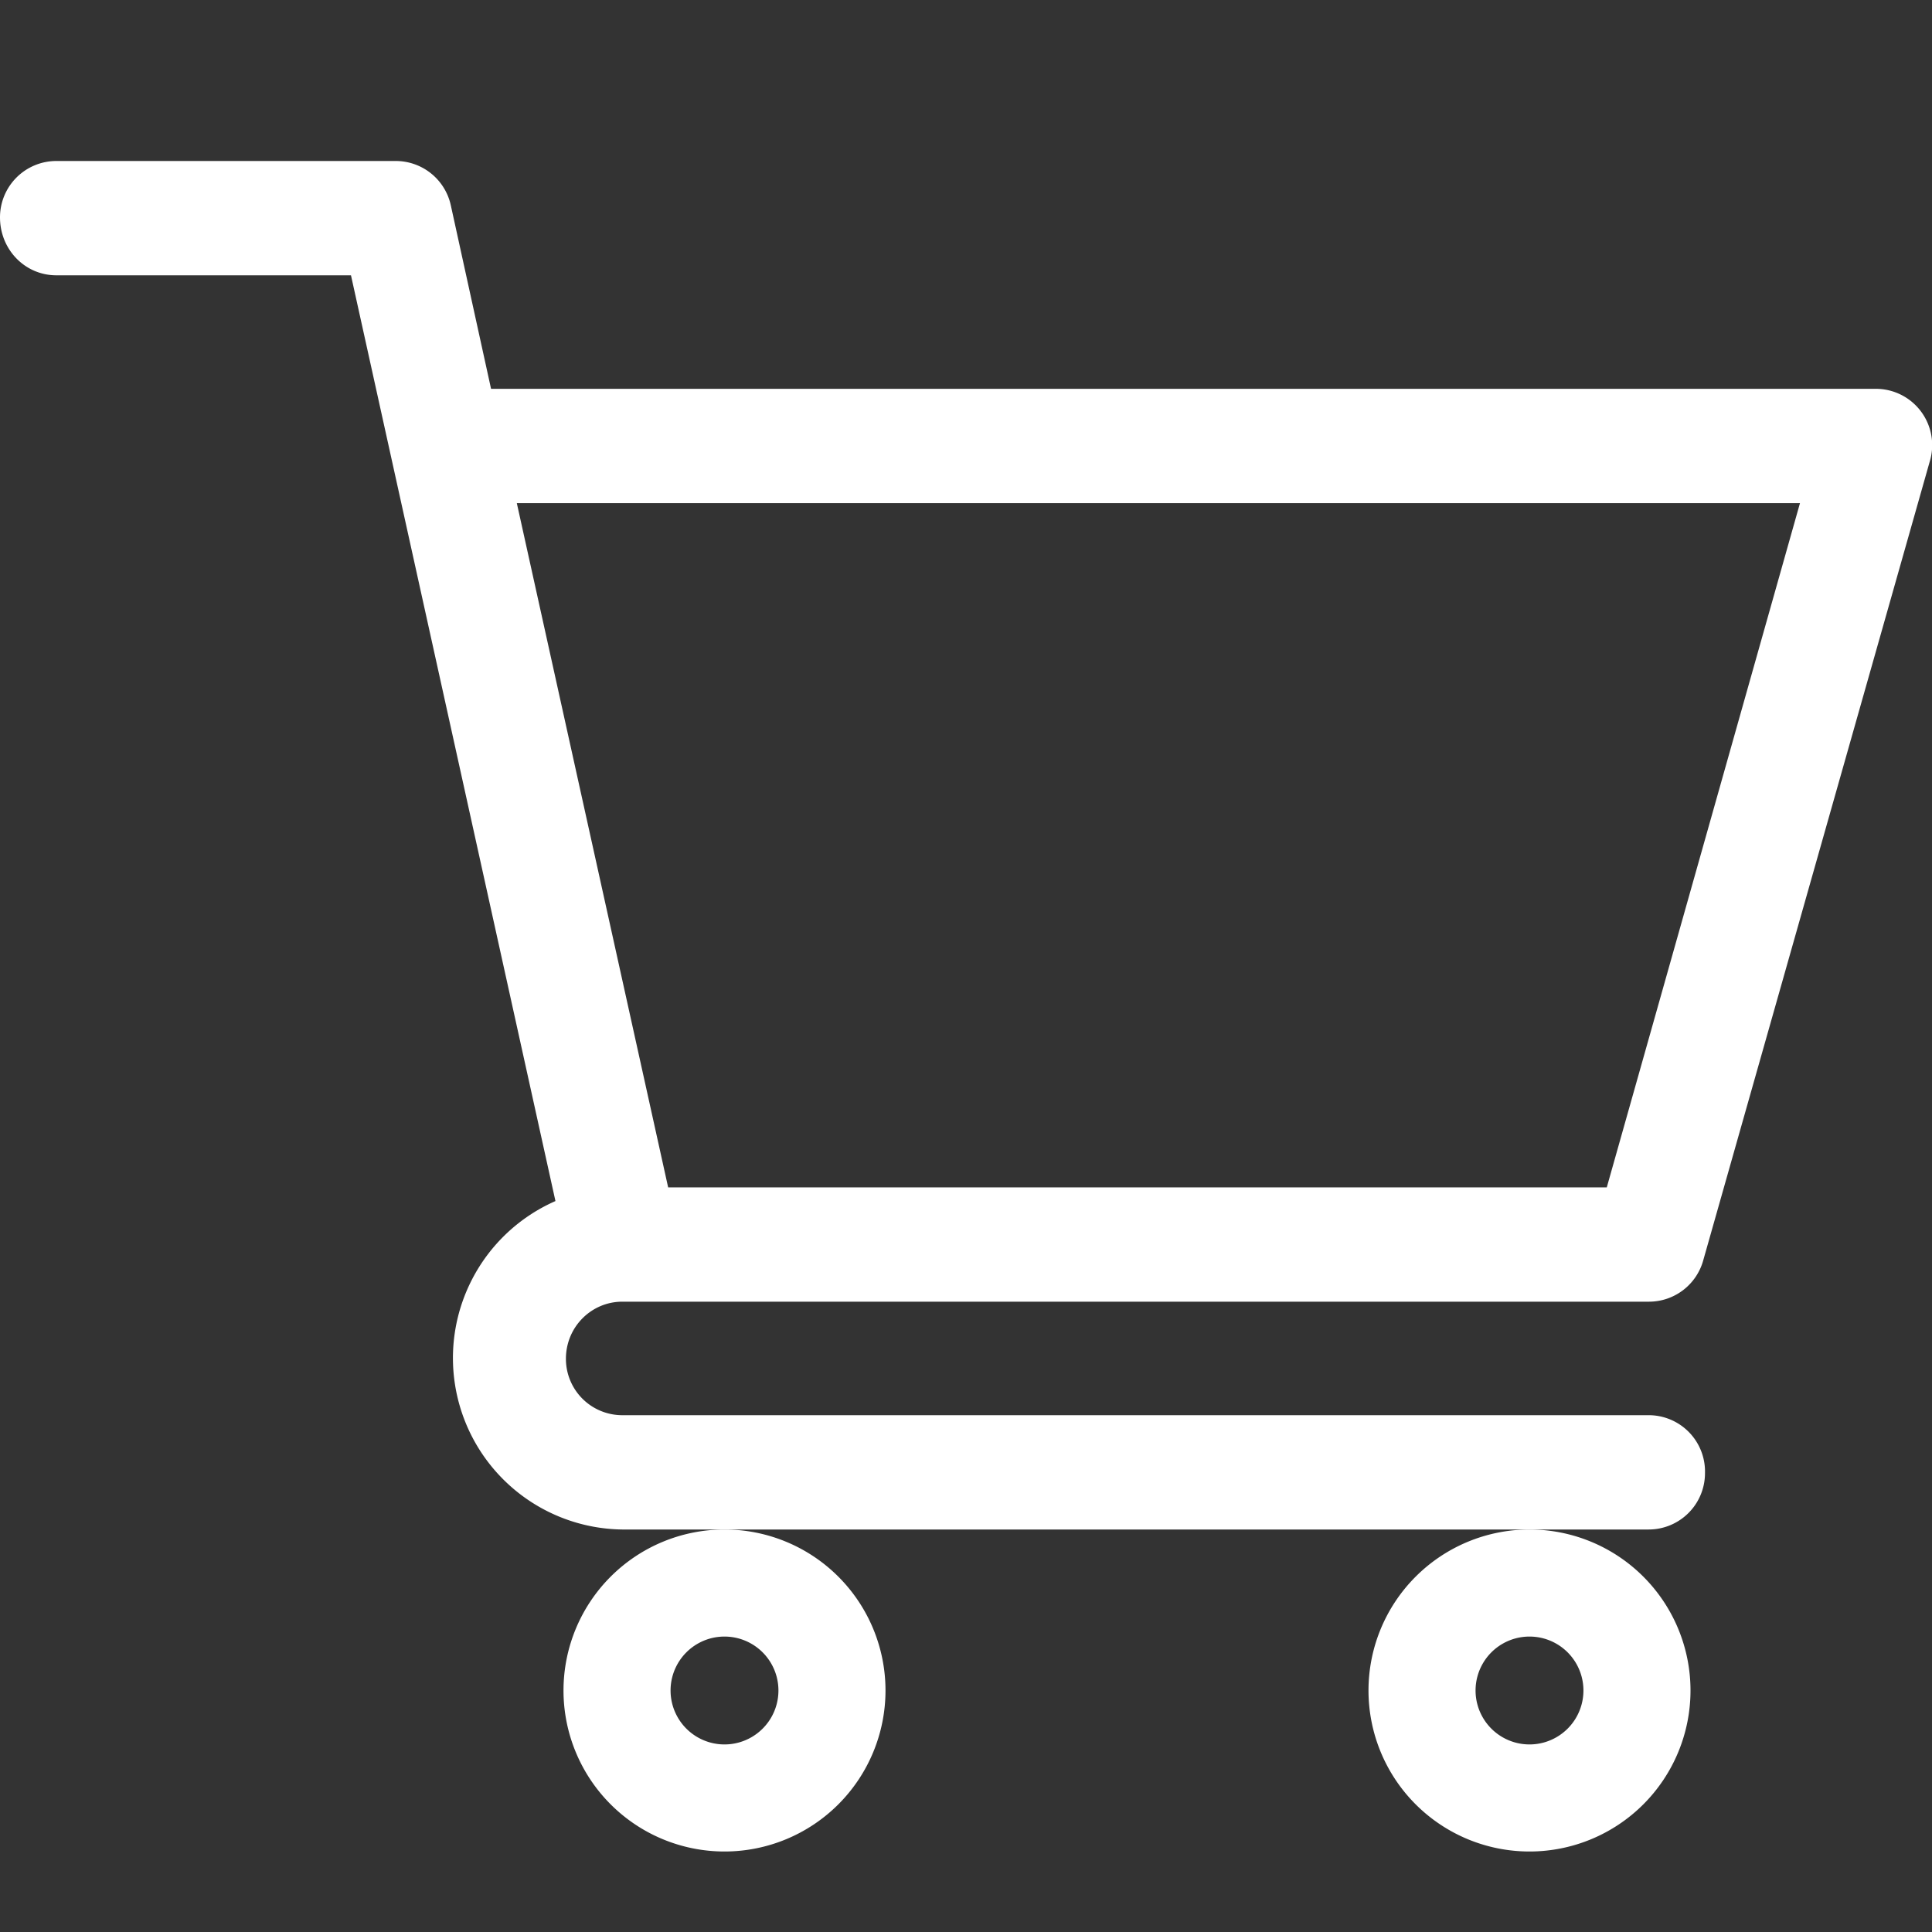 <svg xmlns="http://www.w3.org/2000/svg" fill="none" viewBox="0 0 24 24">
  <rect x="0" y="0" width="24" height="24" fill="#333333" stroke="none"/>
  <g fill="#fff" clip-path="url(#clip0)">
    <path d="M7.73 16.17h12.75a.7.7 0 00.68-.52l2.81-9.91a.7.7 0 00-.67-.91H6.1l-.5-2.28A.7.7 0 004.92 2H.7a.7.7 0 00-.7.7c0 .4.31.72.7.72h3.66l2.54 11.5A2.13 2.13 0 007.73 19h12.75a.7.7 0 00.7-.7.7.7 0 00-.7-.72H7.73a.7.7 0 01-.7-.7c0-.4.32-.71.7-.71zm14.63-9.92l-2.4 8.5H8.3l-1.88-8.5h15.94z"/>
    <path d="M7 21a2 2 0 104 0 2 2 0 00-4 0zm2-.67a.67.67 0 110 1.34.67.67 0 010-1.34zm8 .67a2 2 0 104 0 2 2 0 00-4 0zm2-.67a.67.67 0 110 1.34.67.67 0 010-1.34z"/>
  </g>
  <defs>
    <clipPath id="clip0">
      <path fill="#fff" d="M0 0h24v24H0z"/>
    </clipPath>
  </defs>
</svg>
